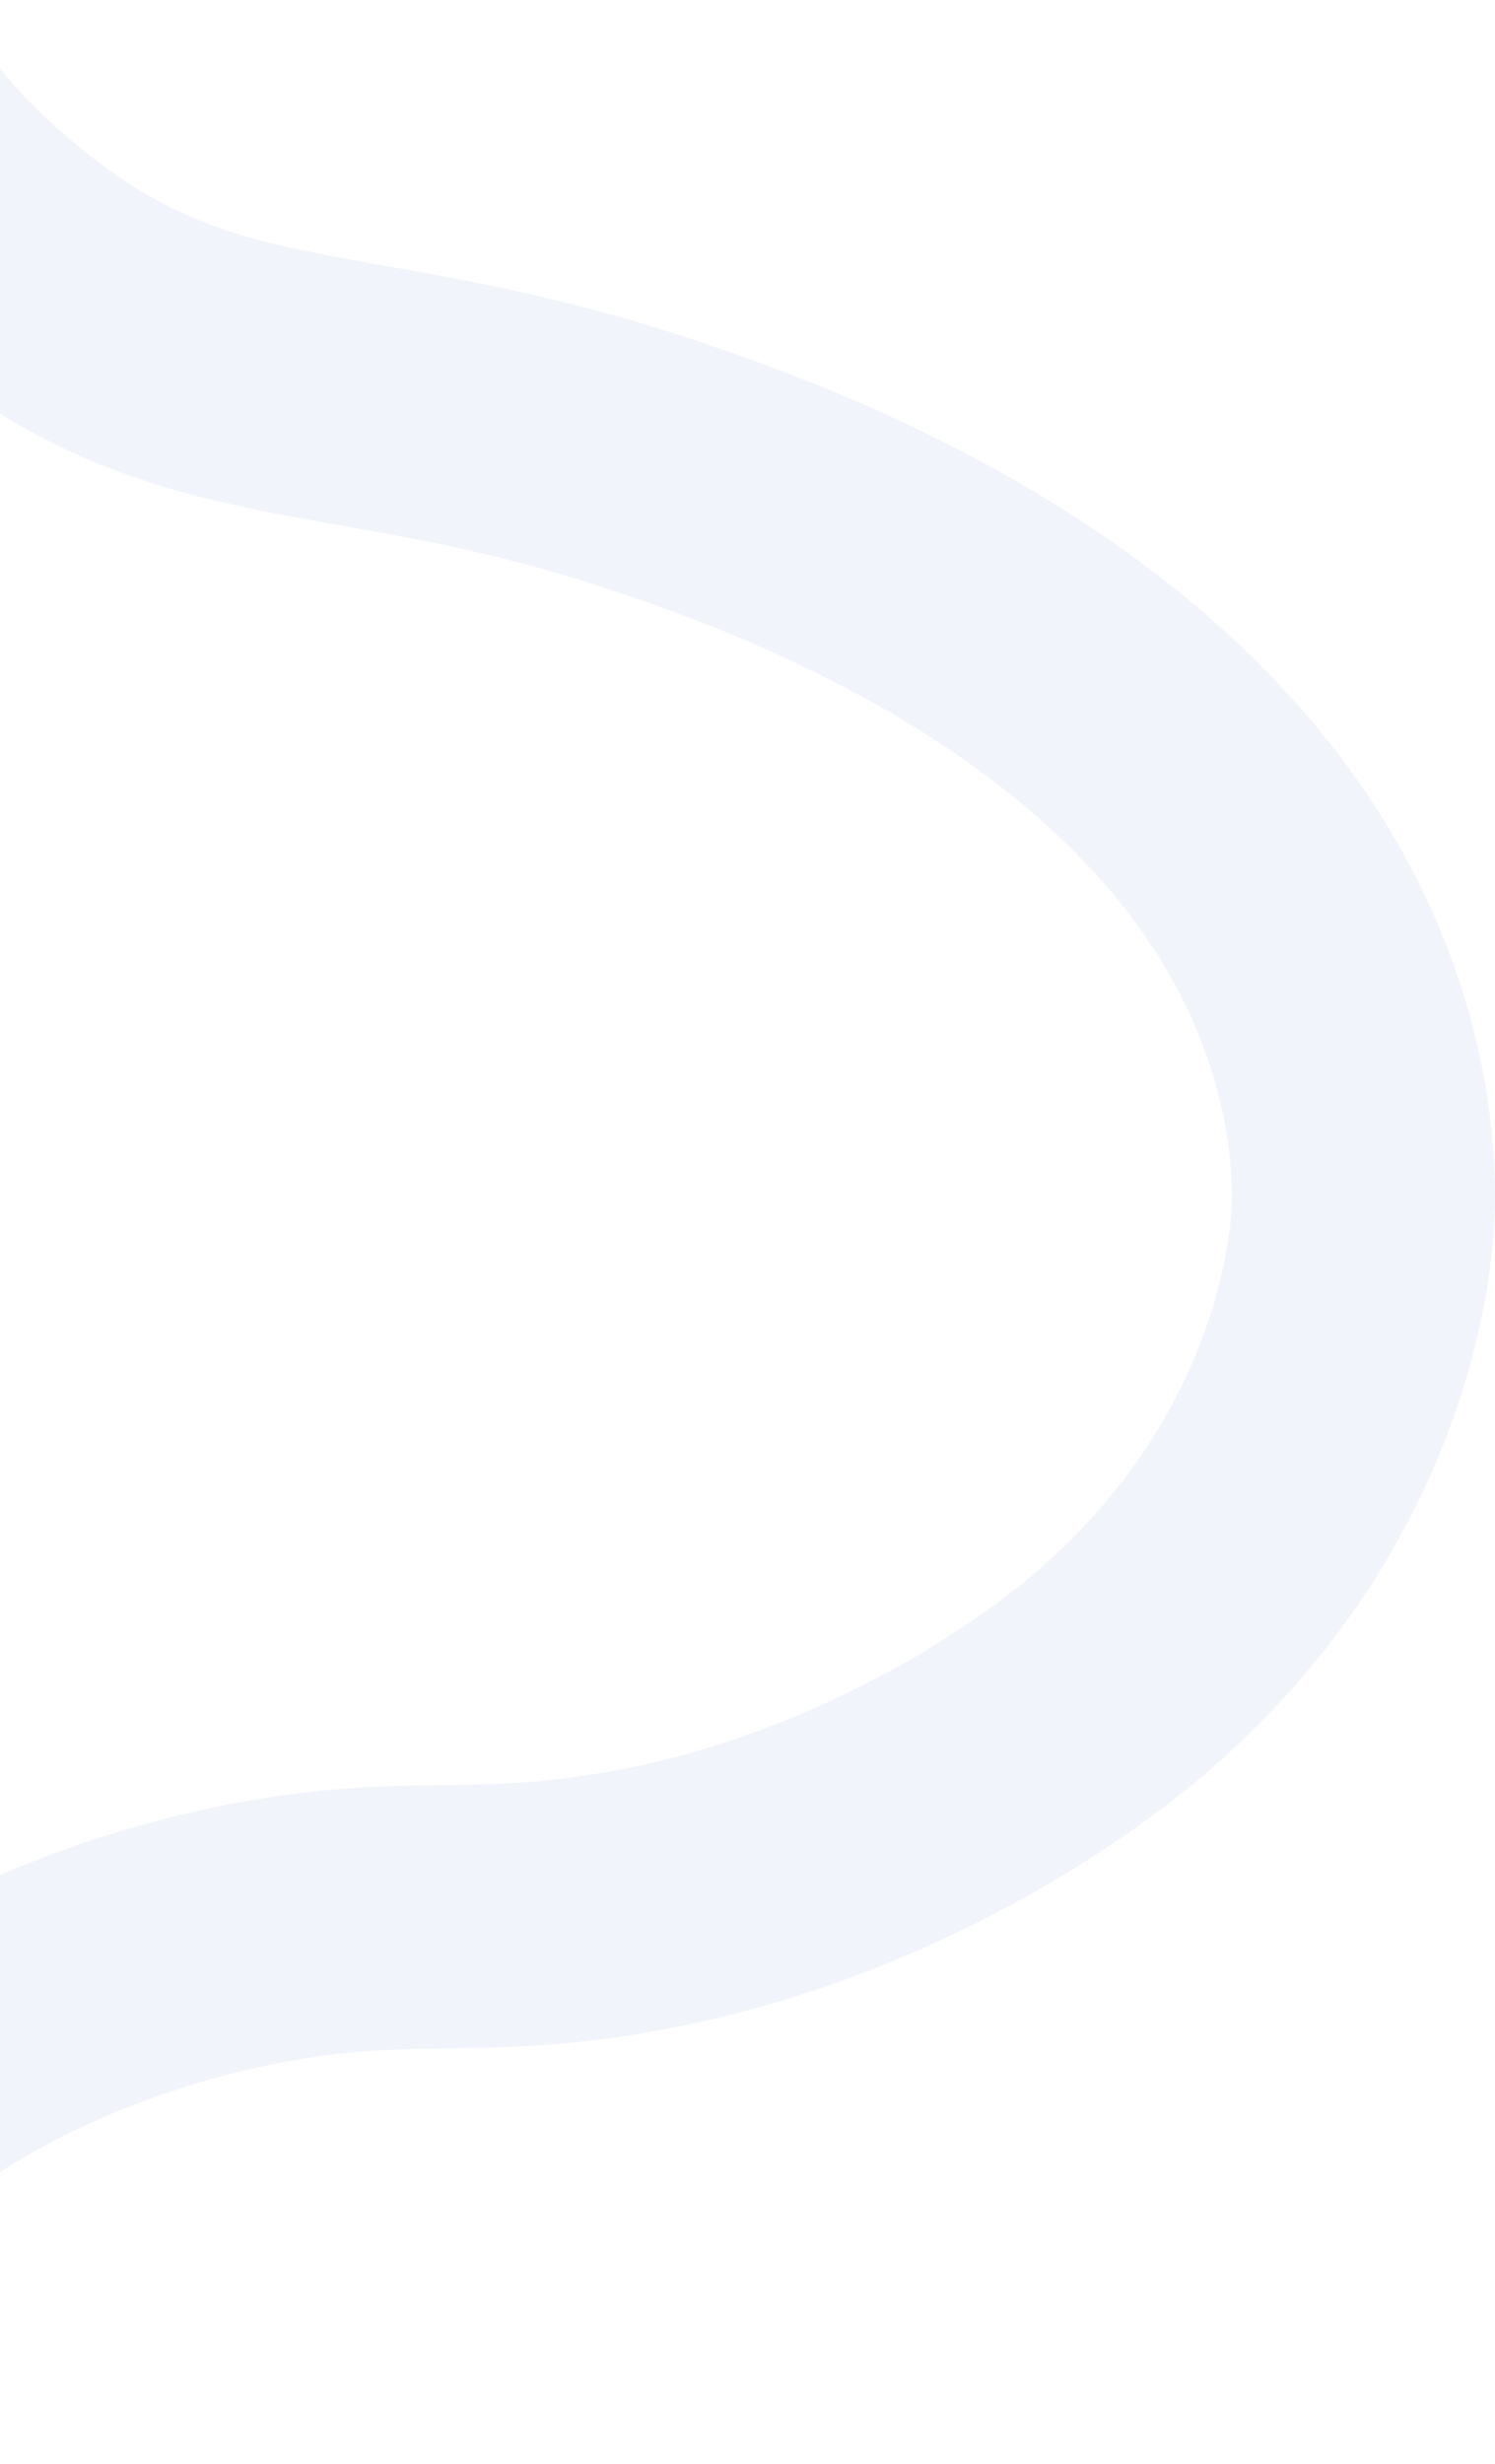 <svg width="1363" height="2245" viewBox="0 0 1363 2245" fill="none" xmlns="http://www.w3.org/2000/svg">
<path d="M-147.265 61C-116.59 113.582 -62.898 186.039 30.81 253.382C197.435 373.131 337.644 337.355 594.694 423.579C683.673 453.422 984.685 554.406 1143.77 786.159C1245.25 934.025 1244 1069.62 1242.71 1104.34C1241.66 1132.95 1227.47 1392.5 950.884 1577.93C908.172 1606.57 724.235 1729.86 476.017 1744.41C393.446 1749.27 325.022 1740.82 208.924 1766.6C90.52 1792.9 6.66 1836.1 -33.472 1859.11C-109.673 1902.8 -153.44 1945.36 -201.661 1992.3C-246.209 2035.65 -303.105 2098.34 -355 2181" stroke="#97B0E0" stroke-opacity="0.14" stroke-width="240" stroke-miterlimit="10"/>
</svg>
